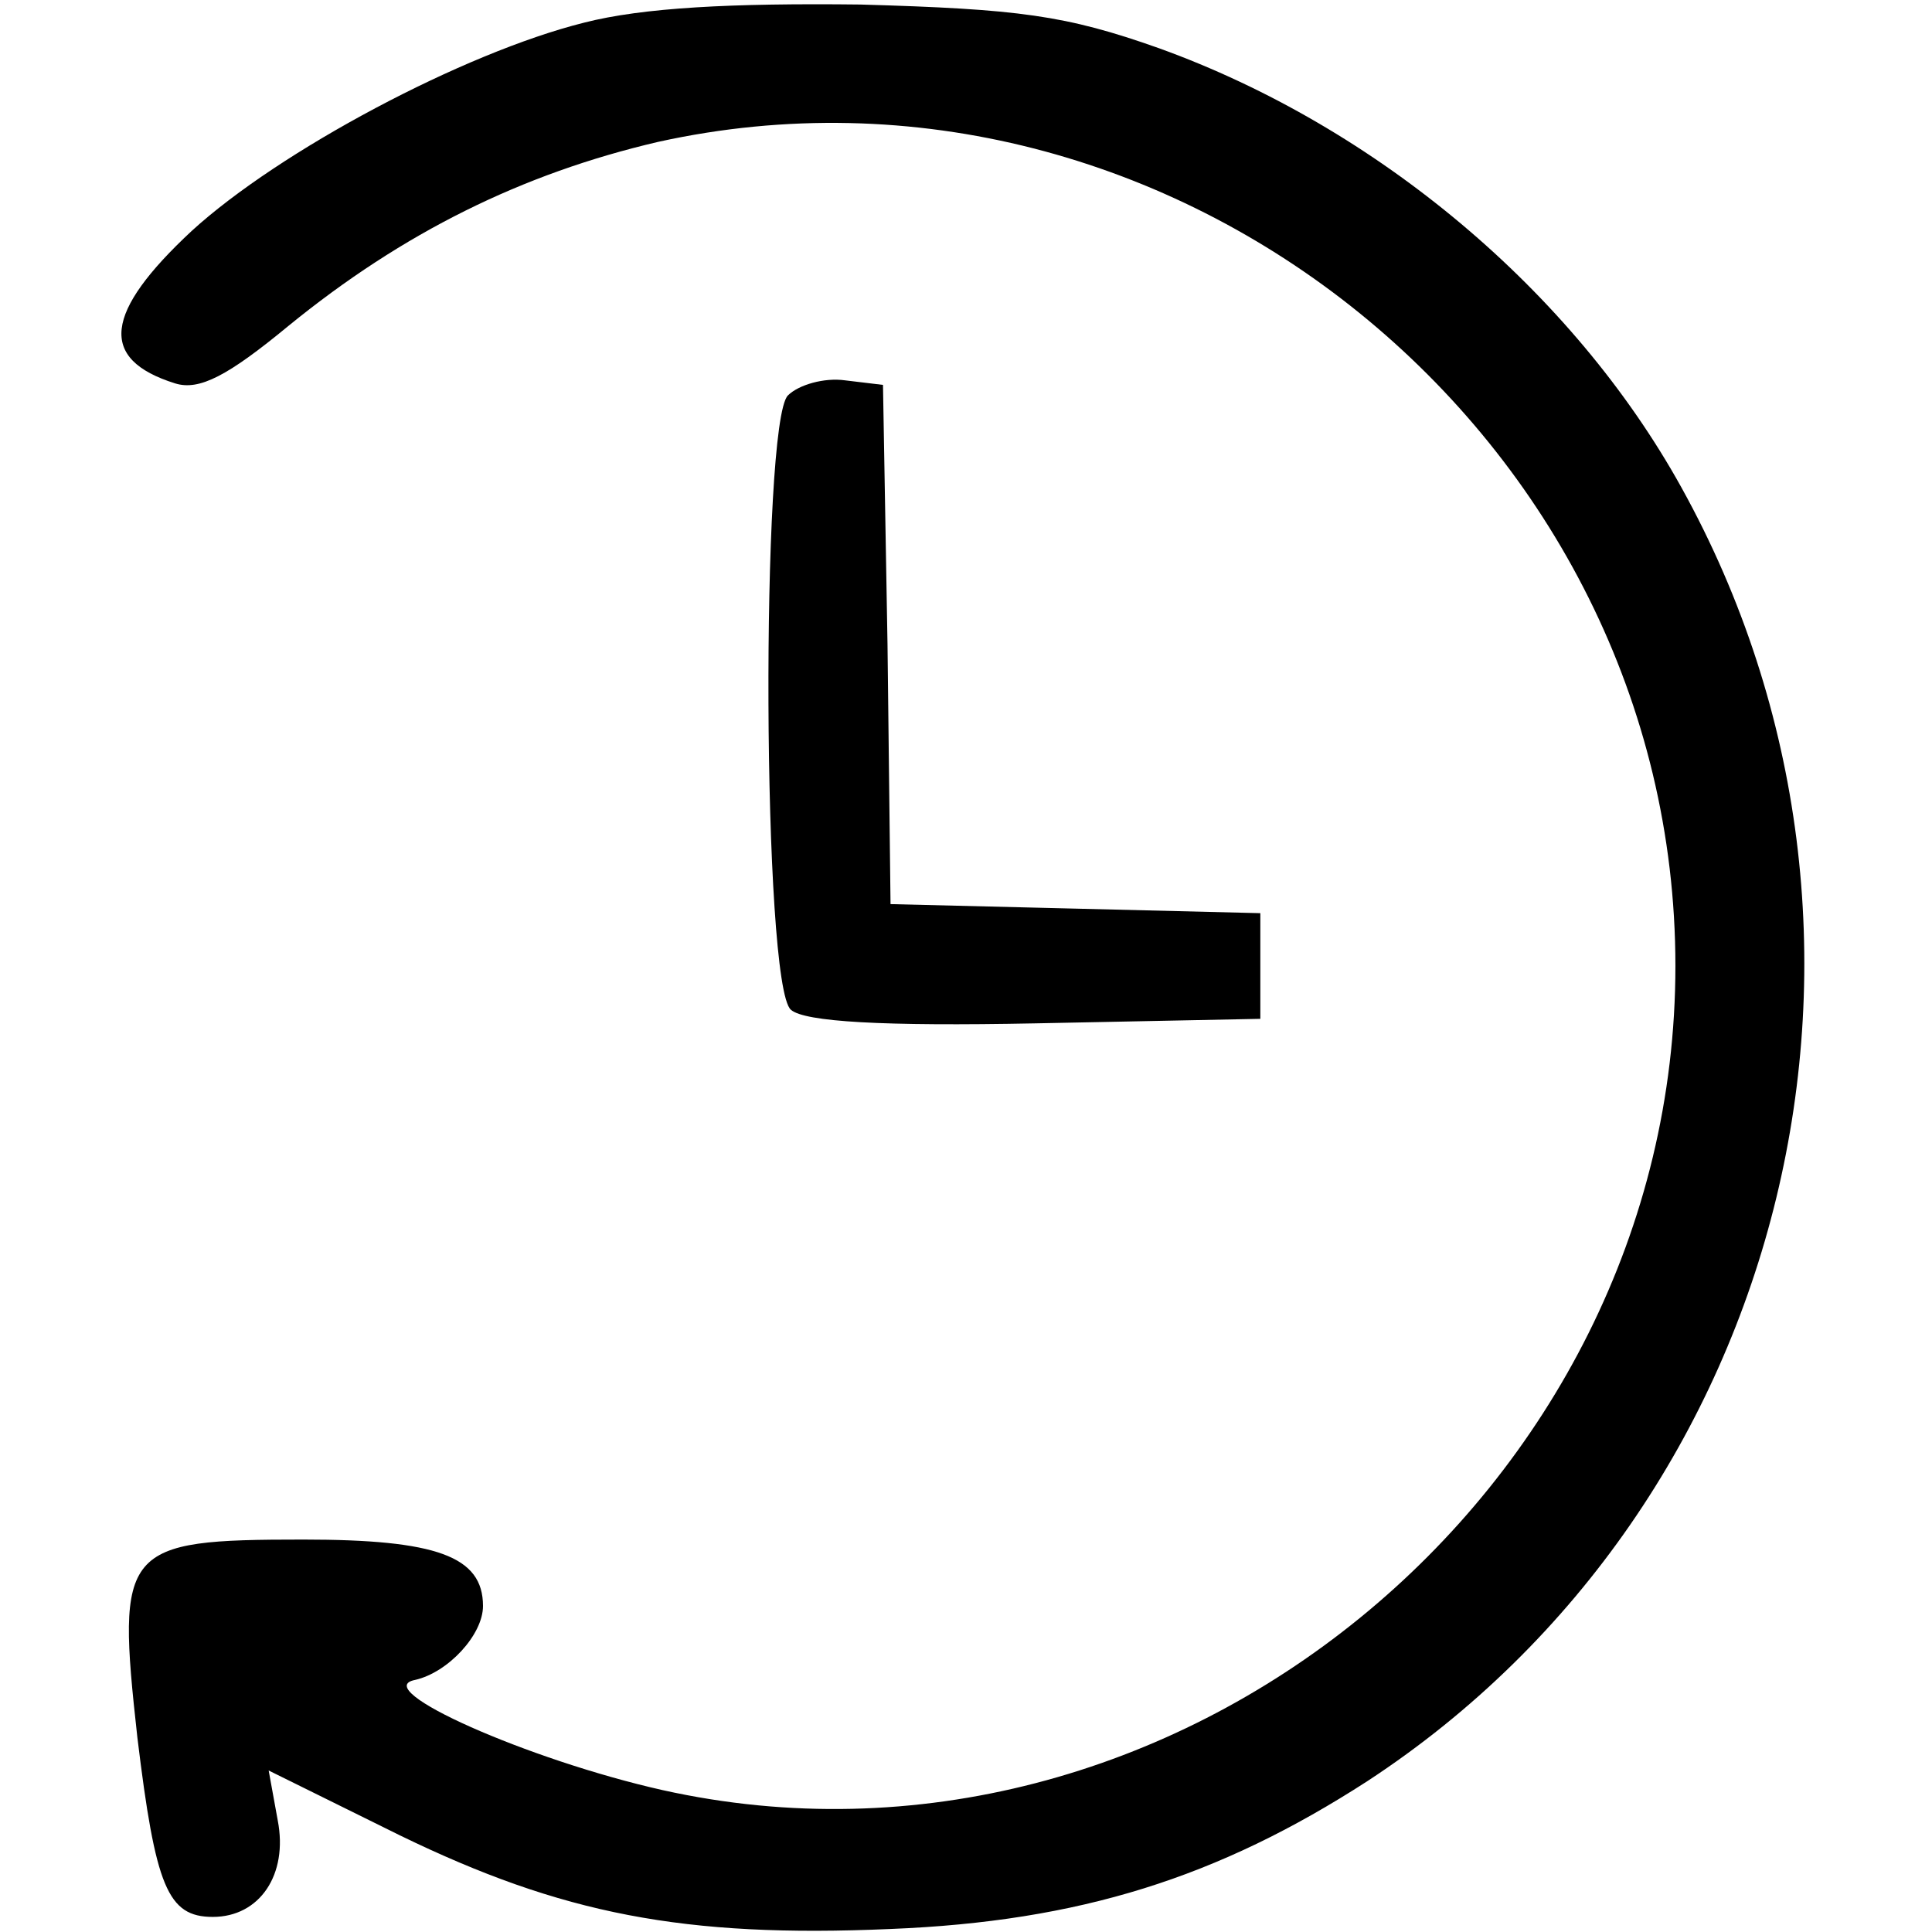 <?xml version="1.0" standalone="no"?>
<!DOCTYPE svg PUBLIC "-//W3C//DTD SVG 20010904//EN"
 "http://www.w3.org/TR/2001/REC-SVG-20010904/DTD/svg10.dtd">
<svg version="1.0" xmlns="http://www.w3.org/2000/svg"
 width="128pt" height="128pt" viewBox="0 0 128 128"
 preserveAspectRatio="xMidYMid meet">
<g transform="translate(0,128) scale(0.1,-0.1)"
fill="#000000" stroke="none">
<path d="M387 1265 c-80 -20 -202 -85 -260 -138 -58 -54 -62 -85 -11 -101 16
-5 35 5 75 38 76 62 155 101 245 122 340 75 674 -195 674 -546 0 -349 -334
-621 -671 -546 -89 20 -195 67 -164 73 22 5 45 30 45 49 0 33 -31 44 -119 44
-120 0 -124 -5 -110 -131 12 -99 20 -119 50 -119 31 0 50 28 43 64 l-6 33 87
-43 c107 -52 188 -68 325 -62 125 5 217 34 316 98 281 184 372 561 208 857
-72 130 -202 239 -346 291 -62 22 -93 26 -198 29 -85 1 -144 -2 -183 -12z"/>
<path d="M522 1018 c-18 -18 -17 -391 2 -407 9 -8 61 -11 162 -9 l149 3 0 35
0 35 -122 3 -123 3 -2 172 -3 172 -25 3 c-14 2 -31 -3 -38 -10z"/>
</g>
</svg>
